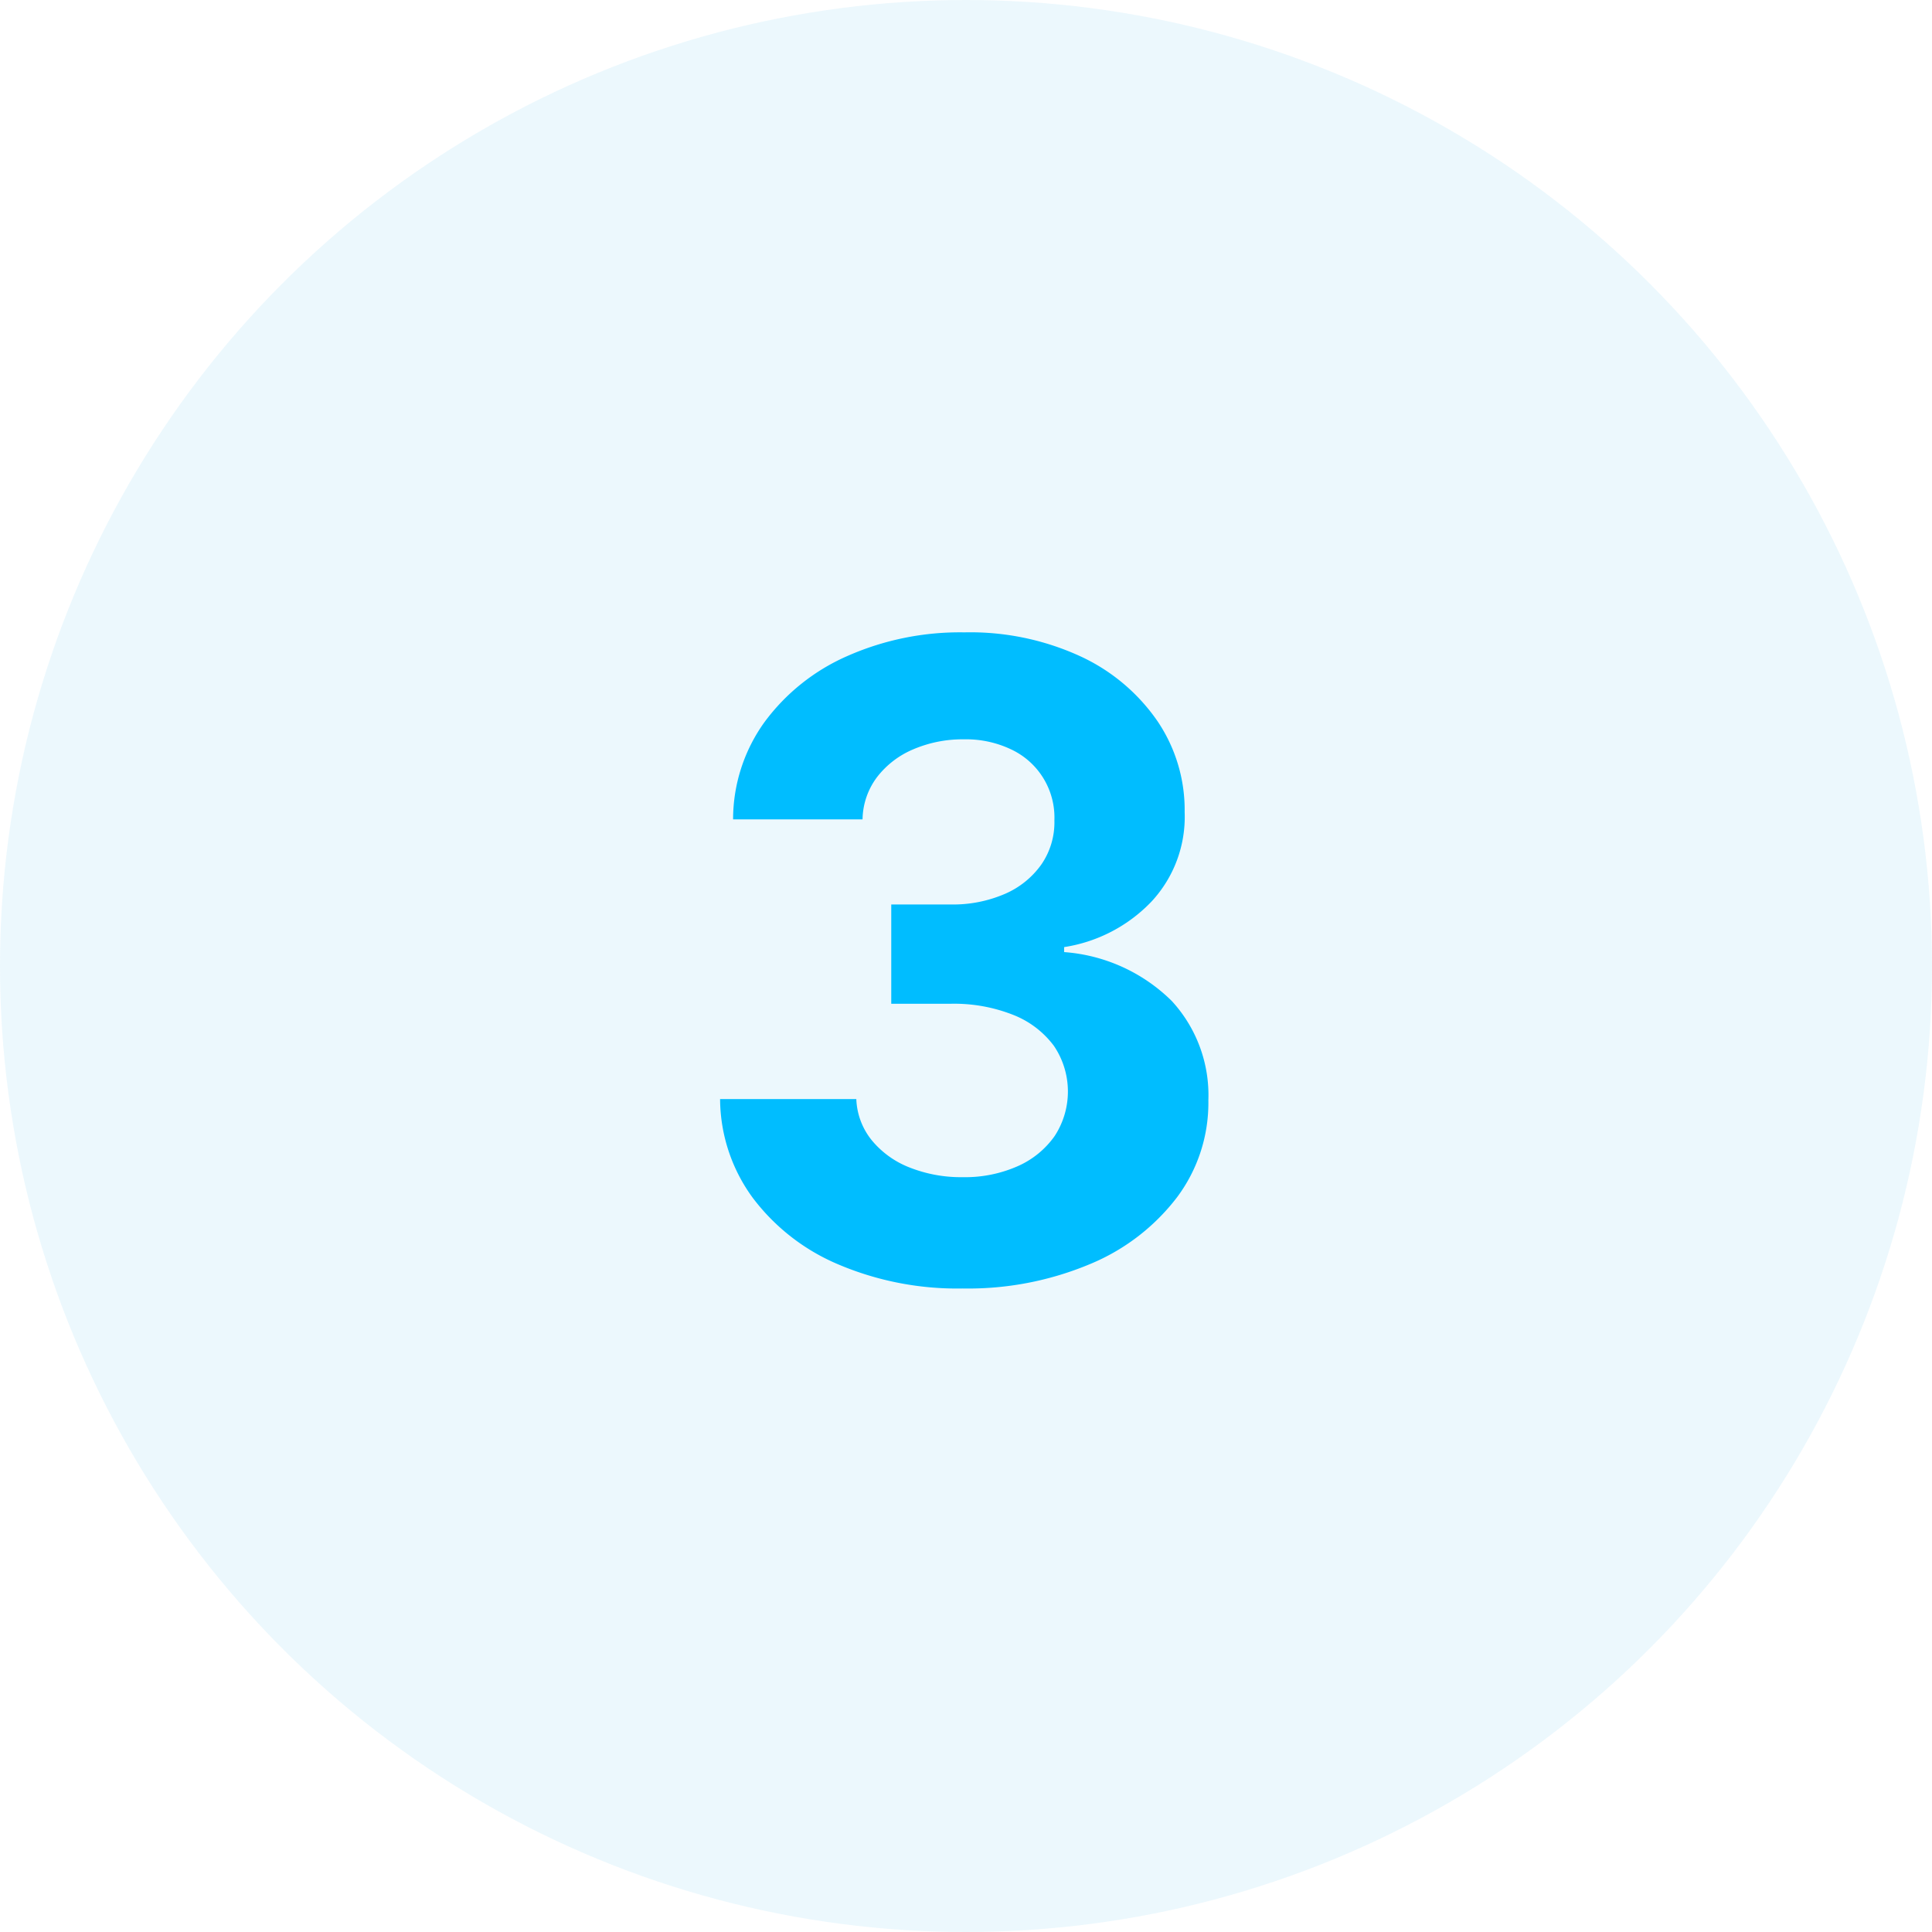 <svg xmlns="http://www.w3.org/2000/svg" width="110" height="110" viewBox="0 0 110 110">
  <g id="Group_5856" data-name="Group 5856" transform="translate(-1313 -1248)">
    <g id="Group_5850" data-name="Group 5850">
      <circle id="Ellipse_30" data-name="Ellipse 30" cx="55" cy="55" r="55" transform="translate(1313 1248)" fill="rgba(65,184,234,0.1)"/>
    </g>
    <path id="Path_80385" data-name="Path 80385" d="M10.908,48.5a17.3,17.3,0,0,1-7.079-1.372,11.853,11.853,0,0,1-4.877-3.8A9.585,9.585,0,0,1-2.9,37.716H4.856a3.957,3.957,0,0,0,.872,2.335,5.247,5.247,0,0,0,2.154,1.557,7.941,7.941,0,0,0,3.04.554,7.4,7.4,0,0,0,3.111-.62,5.07,5.07,0,0,0,2.117-1.724,4.636,4.636,0,0,0-.044-5.132,5.3,5.3,0,0,0-2.31-1.761,9.124,9.124,0,0,0-3.569-.636H6.845V26.636h3.381a7.45,7.45,0,0,0,3.084-.6,4.938,4.938,0,0,0,2.084-1.68,4.224,4.224,0,0,0,.74-2.507,4.282,4.282,0,0,0-2.445-4.034,5.981,5.981,0,0,0-2.711-.582,7.133,7.133,0,0,0-2.86.561,5.09,5.09,0,0,0-2.079,1.587,4.1,4.1,0,0,0-.828,2.411H-2.16A9.481,9.481,0,0,1-.369,16.249,11.673,11.673,0,0,1,4.324,12.5a15.841,15.841,0,0,1,6.683-1.357A15.005,15.005,0,0,1,17.6,12.5a10.847,10.847,0,0,1,4.393,3.684,9.008,9.008,0,0,1,1.557,5.194,7.08,7.08,0,0,1-1.895,5.1,8.711,8.711,0,0,1-4.966,2.585v.284a9.728,9.728,0,0,1,6.126,2.782A7.915,7.915,0,0,1,24.9,37.787a8.974,8.974,0,0,1-1.788,5.526,12,12,0,0,1-4.957,3.8A17.931,17.931,0,0,1,10.908,48.5Z" transform="translate(1356.899 1272.861)" fill="#00bdff"/>
  </g>
</svg>
